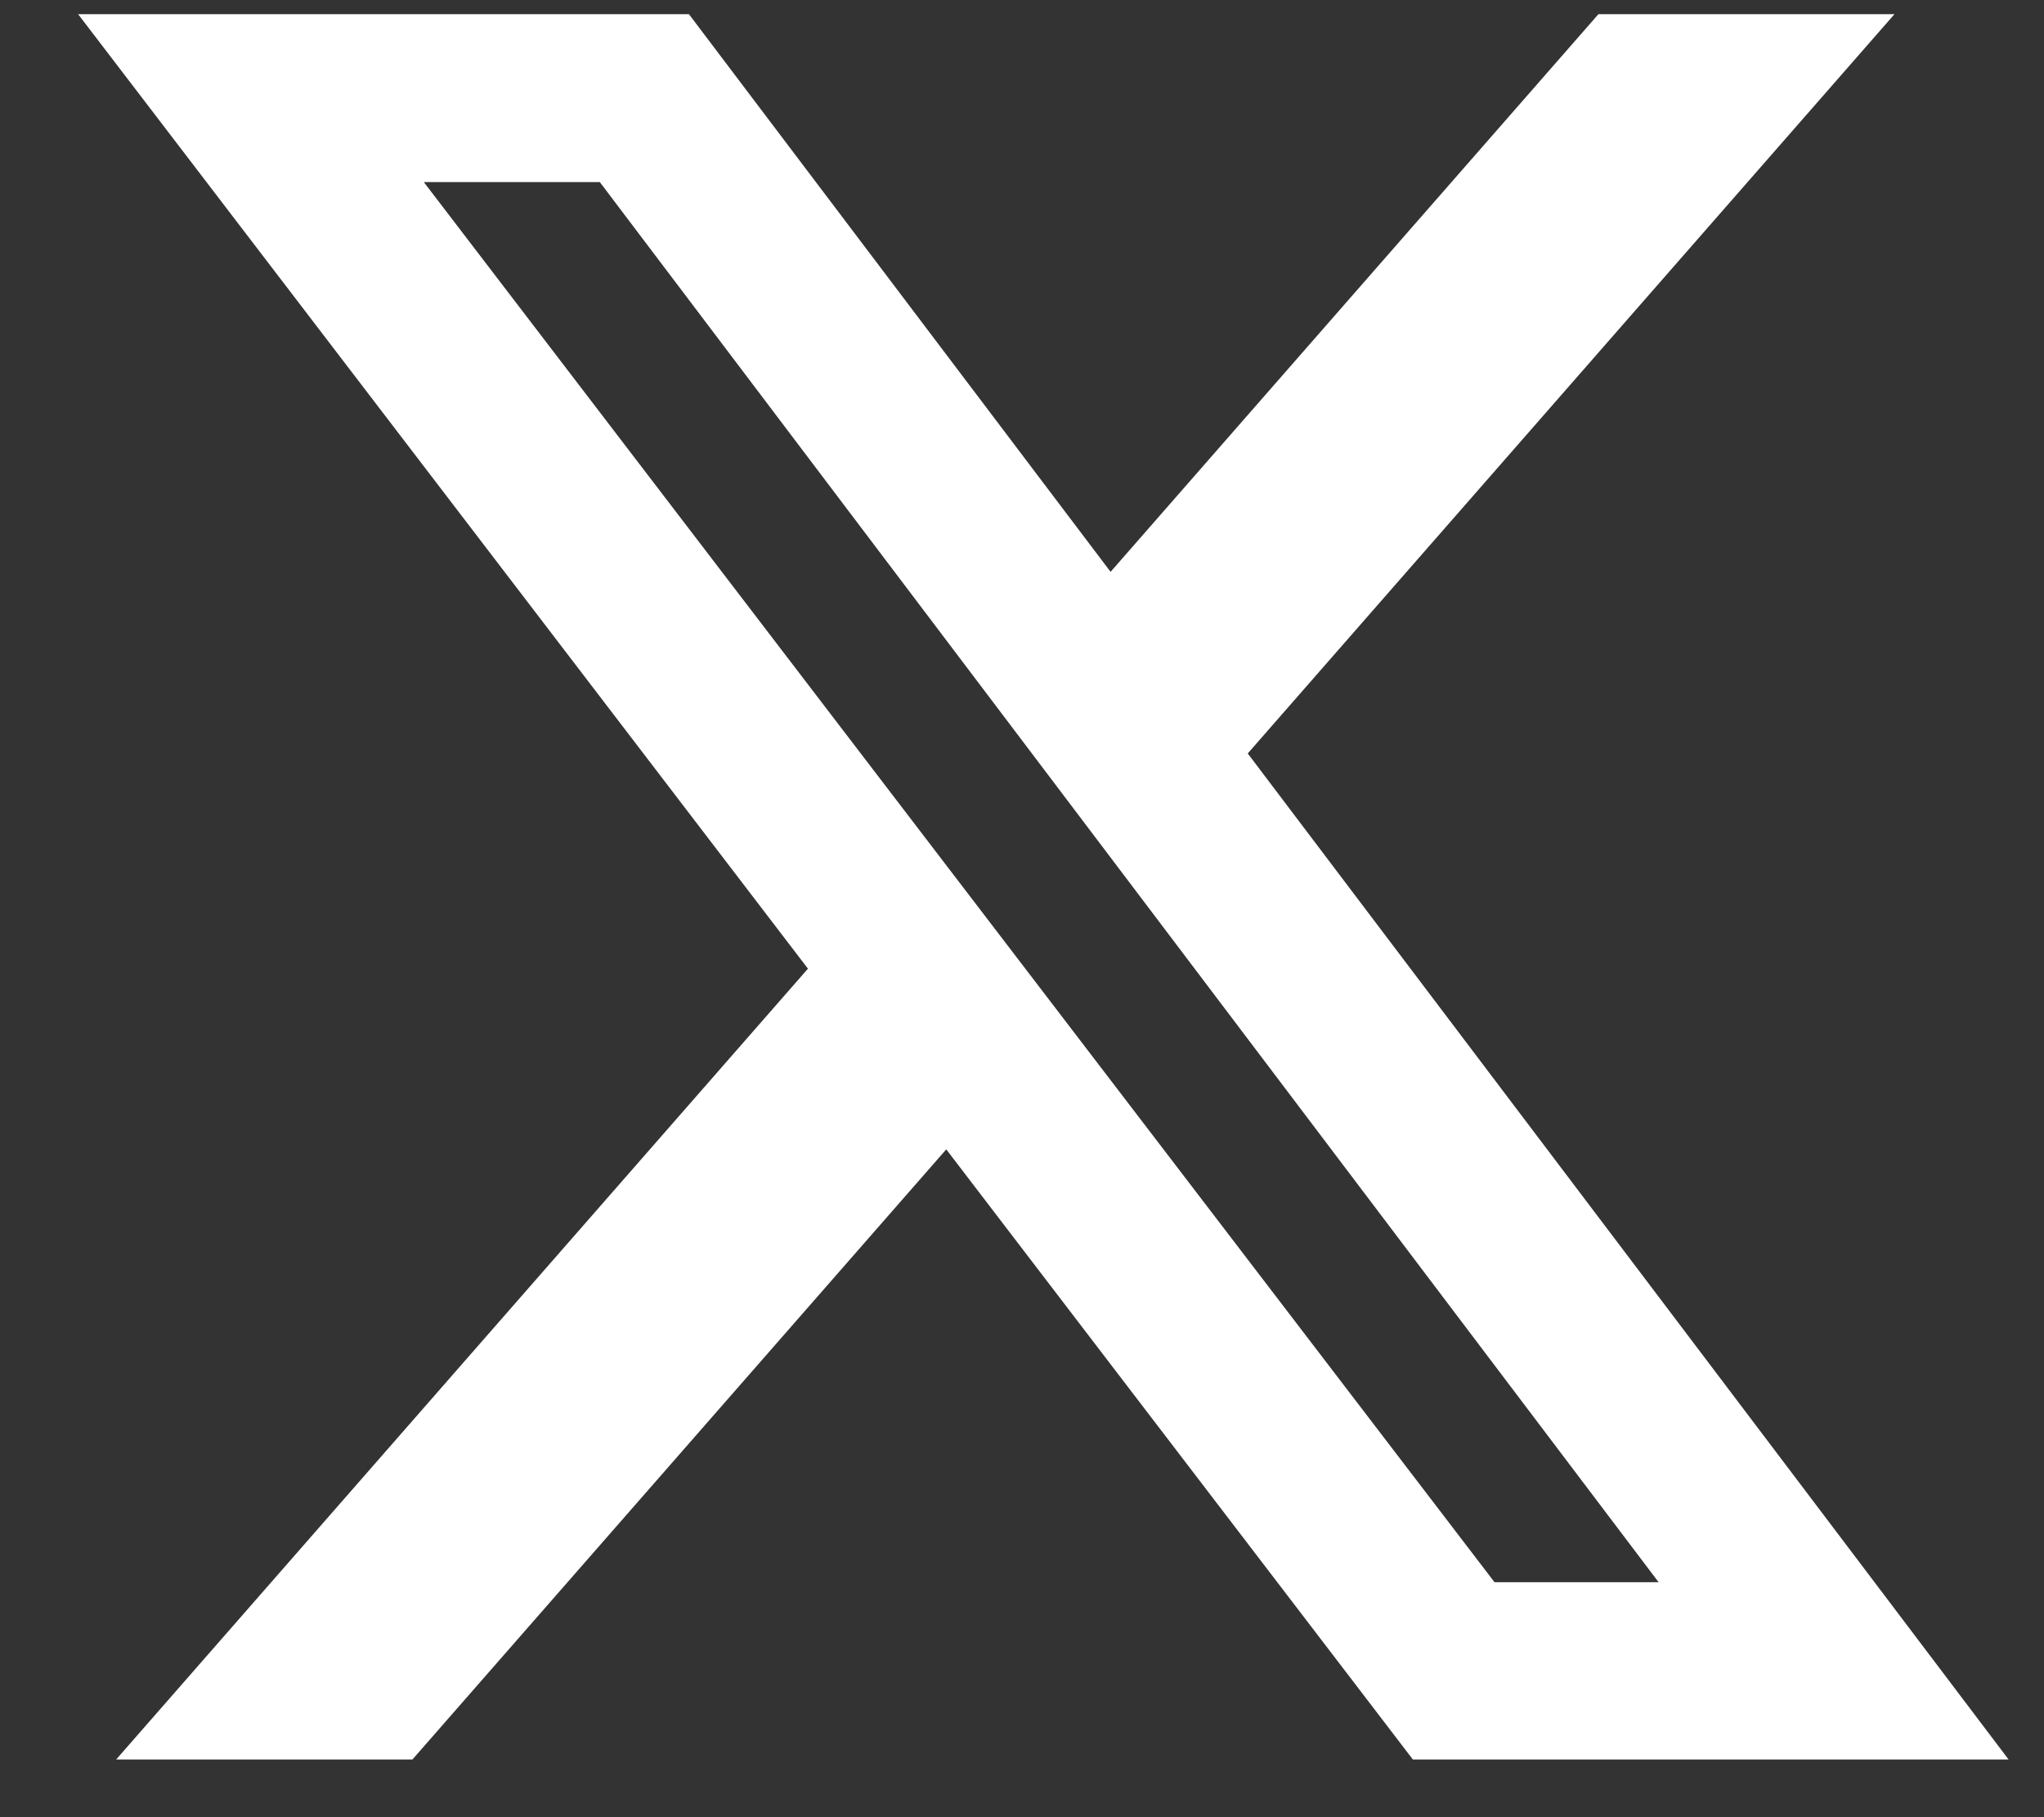 <svg width="18" height="16" viewBox="0 0 18 16" fill="none" xmlns="http://www.w3.org/2000/svg">
<rect x="0" y="0" width="18" height="16" fill="#333333" stroke="none"/>
<path d="M14.076 0.125H16.683L10.988 6.634L17.688 15.492H12.442L8.333 10.12L3.632 15.492H1.023L7.115 8.529L0.688 0.125H6.067L9.78 5.035L14.076 0.125ZM13.161 13.931H14.606L5.282 1.603H3.732L13.161 13.931Z" fill="white"/>
</svg>
